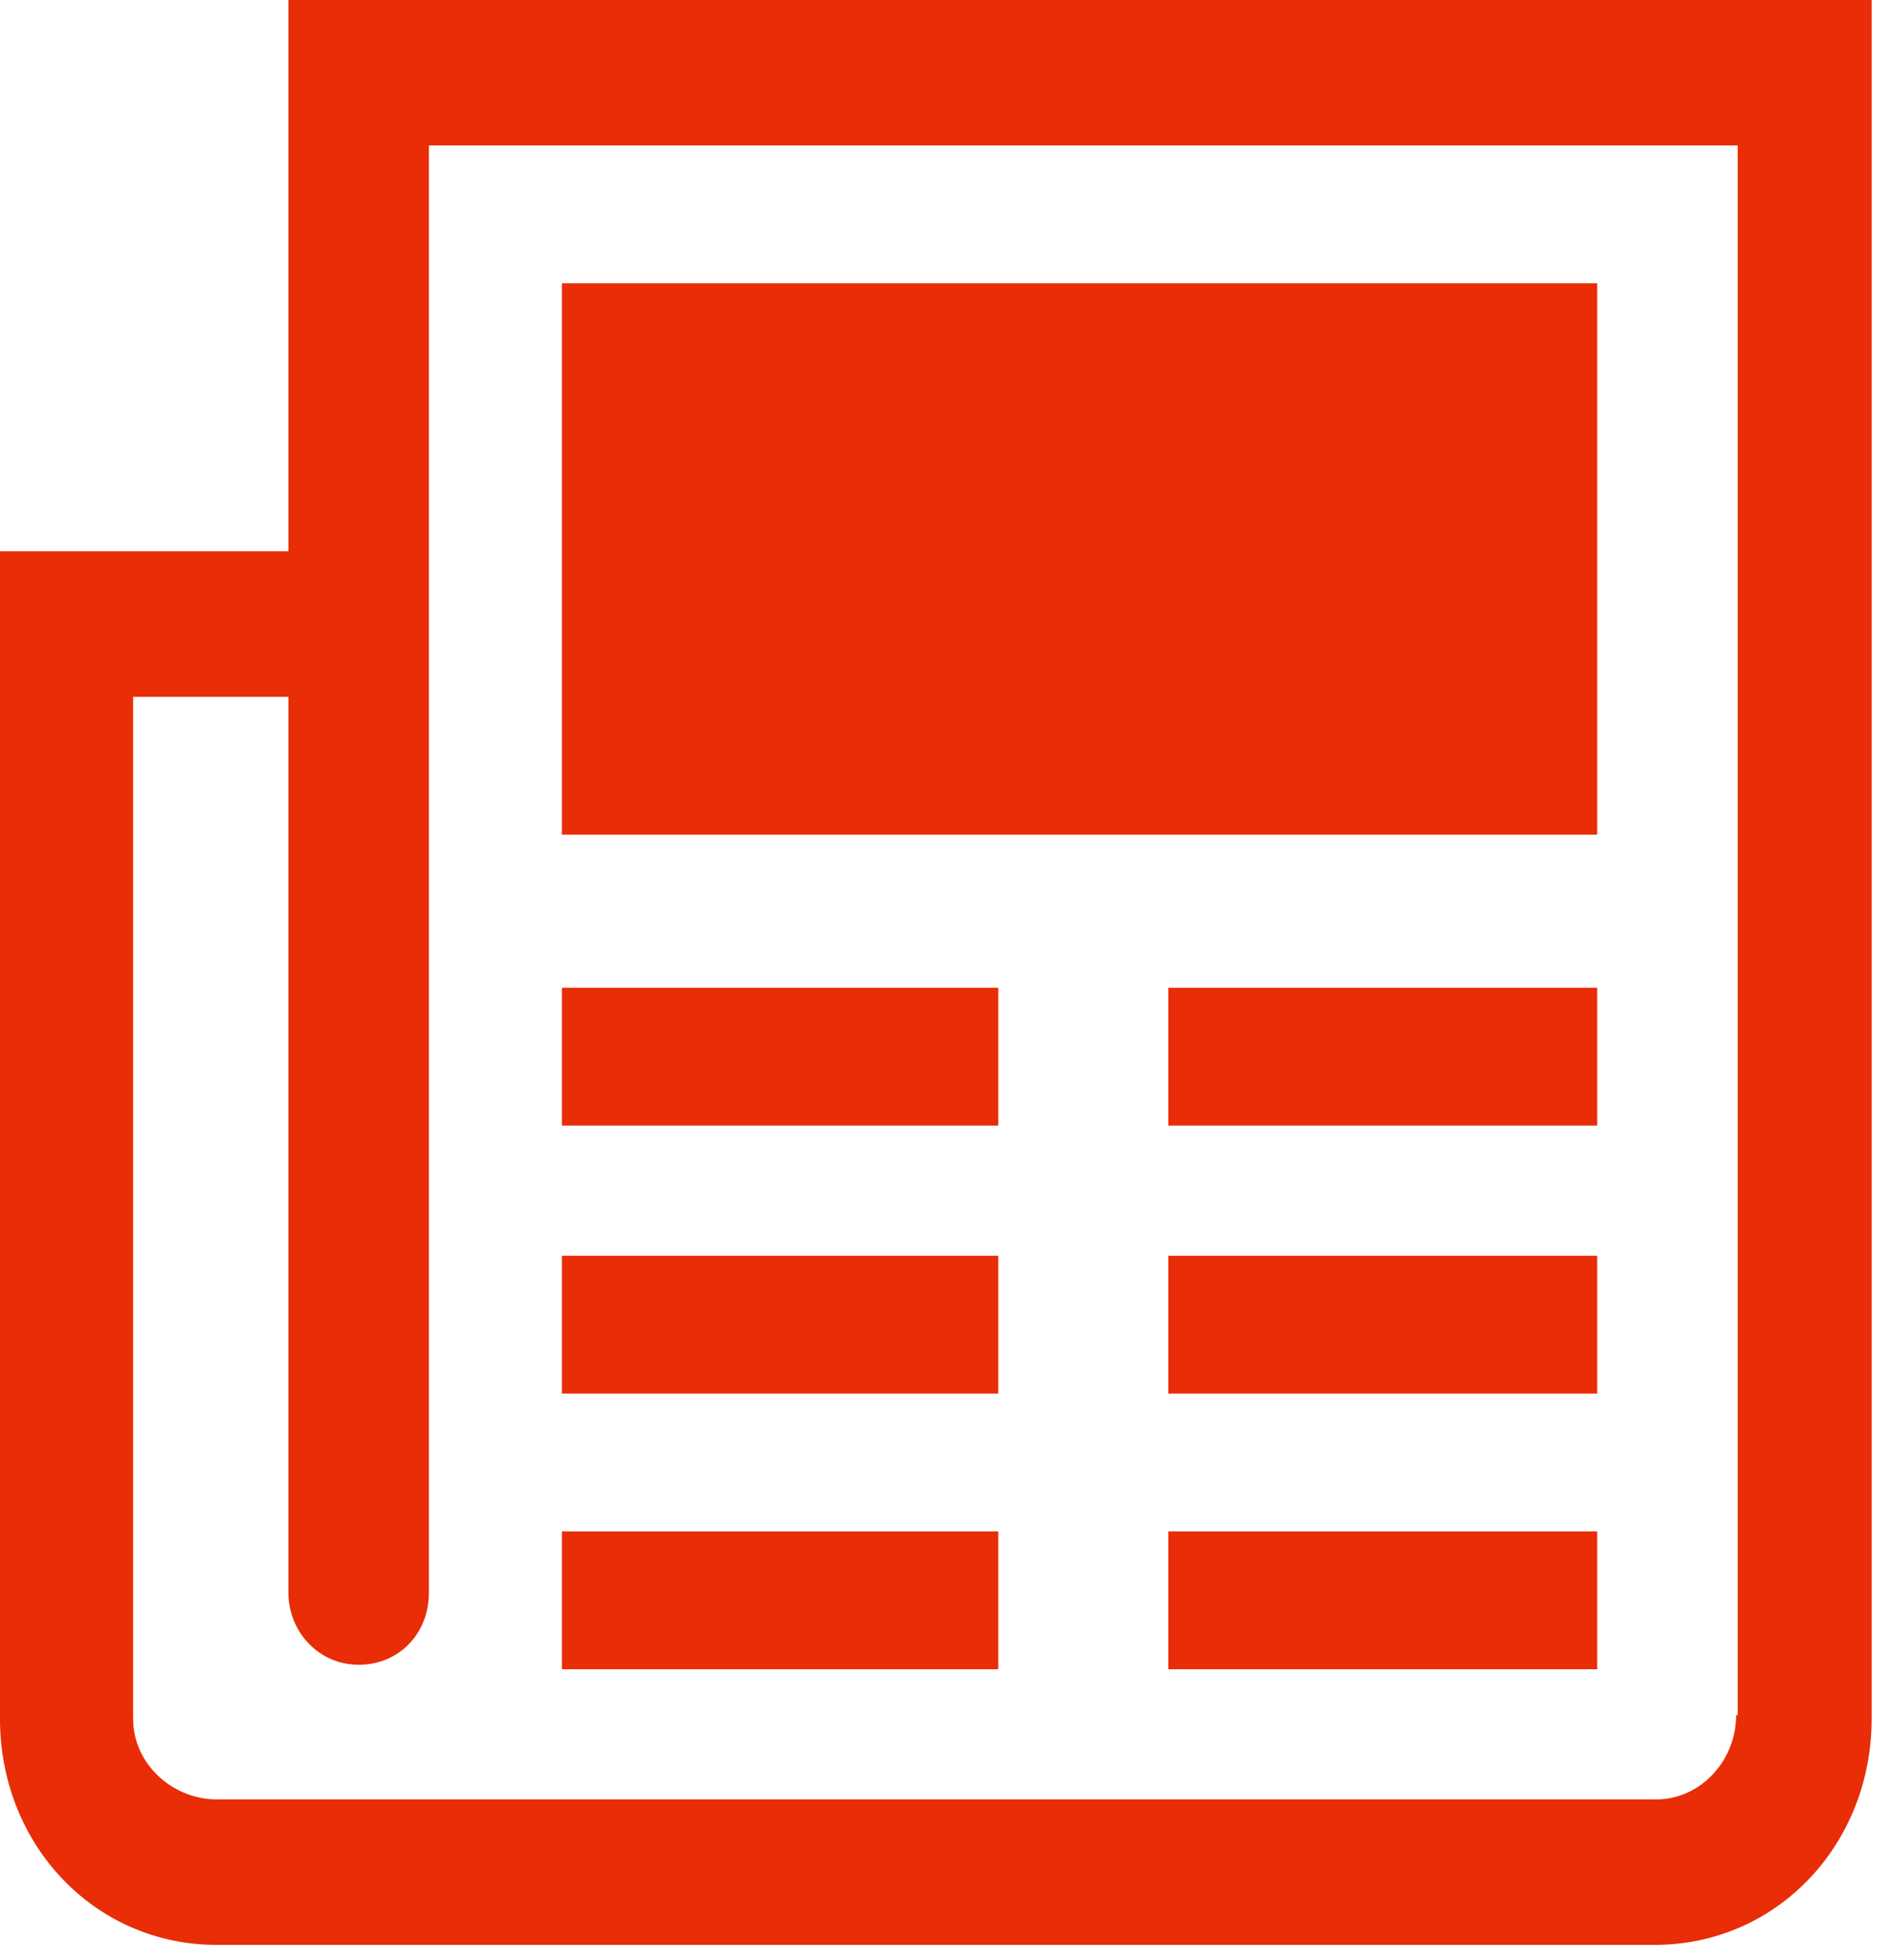 <?xml version="1.0" encoding="UTF-8"?>
<svg xmlns="http://www.w3.org/2000/svg" xmlns:xlink="http://www.w3.org/1999/xlink" width="28px" height="29px" viewBox="0 0 28 29" version="1.1">
<g id="surface1">
<path style=" stroke:none;fill-rule:nonzero;fill:rgb(90.98%,17.647%,2.745%);fill-opacity:1;" d="M 4.266 0 L 4.266 8.156 L 0 8.156 L 0 25.43 C 0 27.289 1.398 28.773 3.203 28.773 L 24.477 28.773 C 26.281 28.773 27.684 27.289 27.684 25.43 L 27.684 0 Z M 25.703 25.375 L 25.68 25.375 C 25.68 26.055 25.145 26.621 24.5 26.621 L 3.203 26.621 C 2.559 26.621 1.969 26.102 1.969 25.43 L 1.969 10.309 L 4.266 10.309 L 4.266 23.562 C 4.266 24.141 4.715 24.629 5.305 24.629 C 5.895 24.629 6.344 24.176 6.344 23.562 L 6.344 2.152 L 25.703 2.152 Z M 23.625 12.348 L 8.312 12.348 L 8.312 4.191 L 23.625 4.191 Z M 14.766 16.652 L 8.312 16.652 L 8.312 14.613 L 14.766 14.613 Z M 17.281 14.613 L 23.625 14.613 L 23.625 16.652 L 17.281 16.652 Z M 14.766 20.617 L 8.312 20.617 L 8.312 18.578 L 14.766 18.578 Z M 17.281 18.578 L 23.625 18.578 L 23.625 20.617 L 17.281 20.617 Z M 17.281 22.656 L 23.625 22.656 L 23.625 24.695 L 17.281 24.695 Z M 14.766 24.695 L 8.312 24.695 L 8.312 22.656 L 14.766 22.656 Z M 14.766 24.695 "/>
</g>
</svg>
